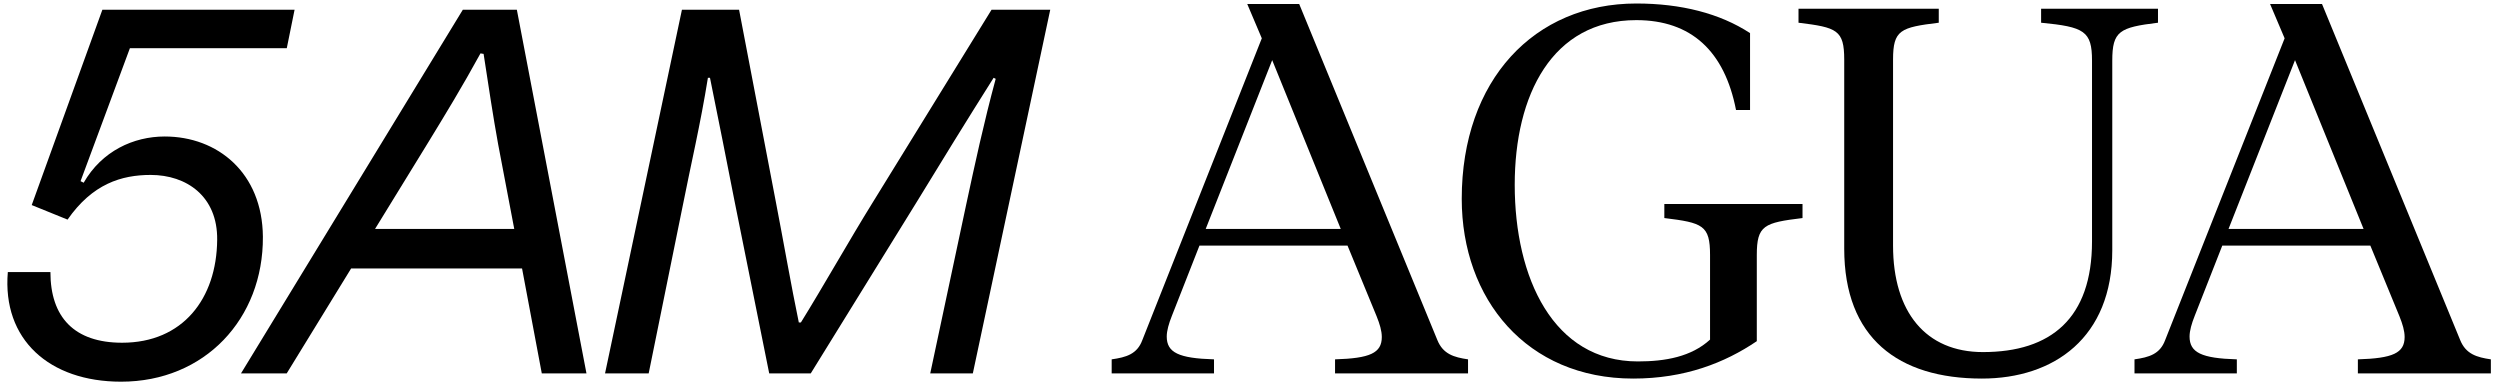 <svg width="154" height="24" viewBox="0 0 154 24" fill="none" xmlns="http://www.w3.org/2000/svg">
<path d="M18.146 0.6L17.666 2.968H8.002L4.962 11.16L5.154 11.256C6.274 9.304 8.226 8.408 10.146 8.408C13.41 8.408 16.162 10.648 16.194 14.584C16.226 19.64 12.61 23.512 7.458 23.512C3.042 23.512 0.13 20.92 0.482 16.76H3.106C3.106 19.544 4.578 21.112 7.522 21.112C11.266 21.112 13.346 18.392 13.378 14.776C13.41 12.088 11.49 10.776 9.282 10.776C7.49 10.776 5.698 11.32 4.162 13.528L1.954 12.632L6.306 0.6H18.146Z" fill="black"/>
<path d="M36.126 23H33.374L32.158 16.536H21.63L17.662 23H14.846L28.51 0.6H31.838L36.126 23ZM26.366 8.792L23.102 14.104H31.678L30.686 8.888C30.366 7.128 30.11 5.4 29.79 3.32L29.598 3.288C28.478 5.336 27.422 7.064 26.366 8.792Z" fill="black"/>
<path d="M39.959 23H37.271L42.007 0.6H45.527L47.799 12.472C48.215 14.616 48.759 17.72 49.207 19.864H49.335C50.647 17.752 52.407 14.648 53.719 12.536L61.079 0.6H64.695L59.927 23H57.303L59.511 12.632C60.055 10.104 60.599 7.576 61.335 4.856L61.207 4.792C59.511 7.48 57.975 9.976 56.471 12.44L49.943 23H47.383L45.239 12.344C44.759 9.912 44.279 7.448 43.735 4.792H43.607C43.159 7.608 42.551 10.168 42.039 12.76L39.959 23Z" fill="black"/>
<path d="M84.799 19.48L83.007 15.128H73.887L72.191 19.448C71.999 19.928 71.871 20.376 71.871 20.728C71.871 21.72 72.607 22.072 74.783 22.136V23H68.479V22.136C69.375 22.008 70.047 21.816 70.367 20.952L77.727 2.36L76.831 0.248H80.031L88.543 20.952C88.895 21.816 89.567 22.008 90.431 22.136V23H82.239V22.136C84.383 22.072 85.119 21.752 85.119 20.76C85.119 20.376 84.991 19.96 84.799 19.48ZM78.367 3.704L74.271 14.104H82.591L78.367 3.704Z" fill="black"/>
<path d="M105.339 20.92V15.704C105.339 13.88 104.891 13.72 102.523 13.432V12.568H111.035V13.432C108.667 13.72 108.219 13.88 108.219 15.704V21.016C106.235 22.36 103.771 23.32 100.603 23.32C94.043 23.32 90.043 18.424 90.043 12.248C90.043 4.92 94.523 0.216 100.795 0.216C103.547 0.216 105.947 0.824 107.803 2.04V6.776H106.939C106.235 3.16 104.187 1.24 100.795 1.24C95.611 1.24 93.307 5.848 93.307 11.384C93.307 17.112 95.675 22.264 100.891 22.264C102.587 22.264 104.187 21.976 105.339 20.92Z" fill="black"/>
<path d="M116.612 3.672V15.128C116.612 19.224 118.628 21.688 122.148 21.688C126.34 21.688 128.868 19.608 128.868 14.872V3.736C128.868 1.912 128.388 1.656 125.732 1.4V0.536H132.932V1.4C130.564 1.688 130.116 1.912 130.116 3.736V15.416C130.116 20.792 126.532 23.32 122.084 23.32C116.932 23.32 113.604 20.824 113.604 15.32V3.672C113.604 1.848 113.156 1.688 110.788 1.4V0.536H119.428V1.4C117.06 1.688 116.612 1.848 116.612 3.672Z" fill="black"/>
<path d="M147.805 19.48L146.013 15.128H136.893L135.197 19.448C135.005 19.928 134.877 20.376 134.877 20.728C134.877 21.72 135.613 22.072 137.789 22.136V23H131.485V22.136C132.381 22.008 133.053 21.816 133.373 20.952L140.733 2.36L139.837 0.248H143.037L151.549 20.952C151.901 21.816 152.573 22.008 153.437 22.136V23H145.245V22.136C147.389 22.072 148.125 21.752 148.125 20.76C148.125 20.376 147.997 19.96 147.805 19.48ZM141.373 3.704L137.277 14.104H145.597L141.373 3.704Z" fill="black"/>
</svg>
